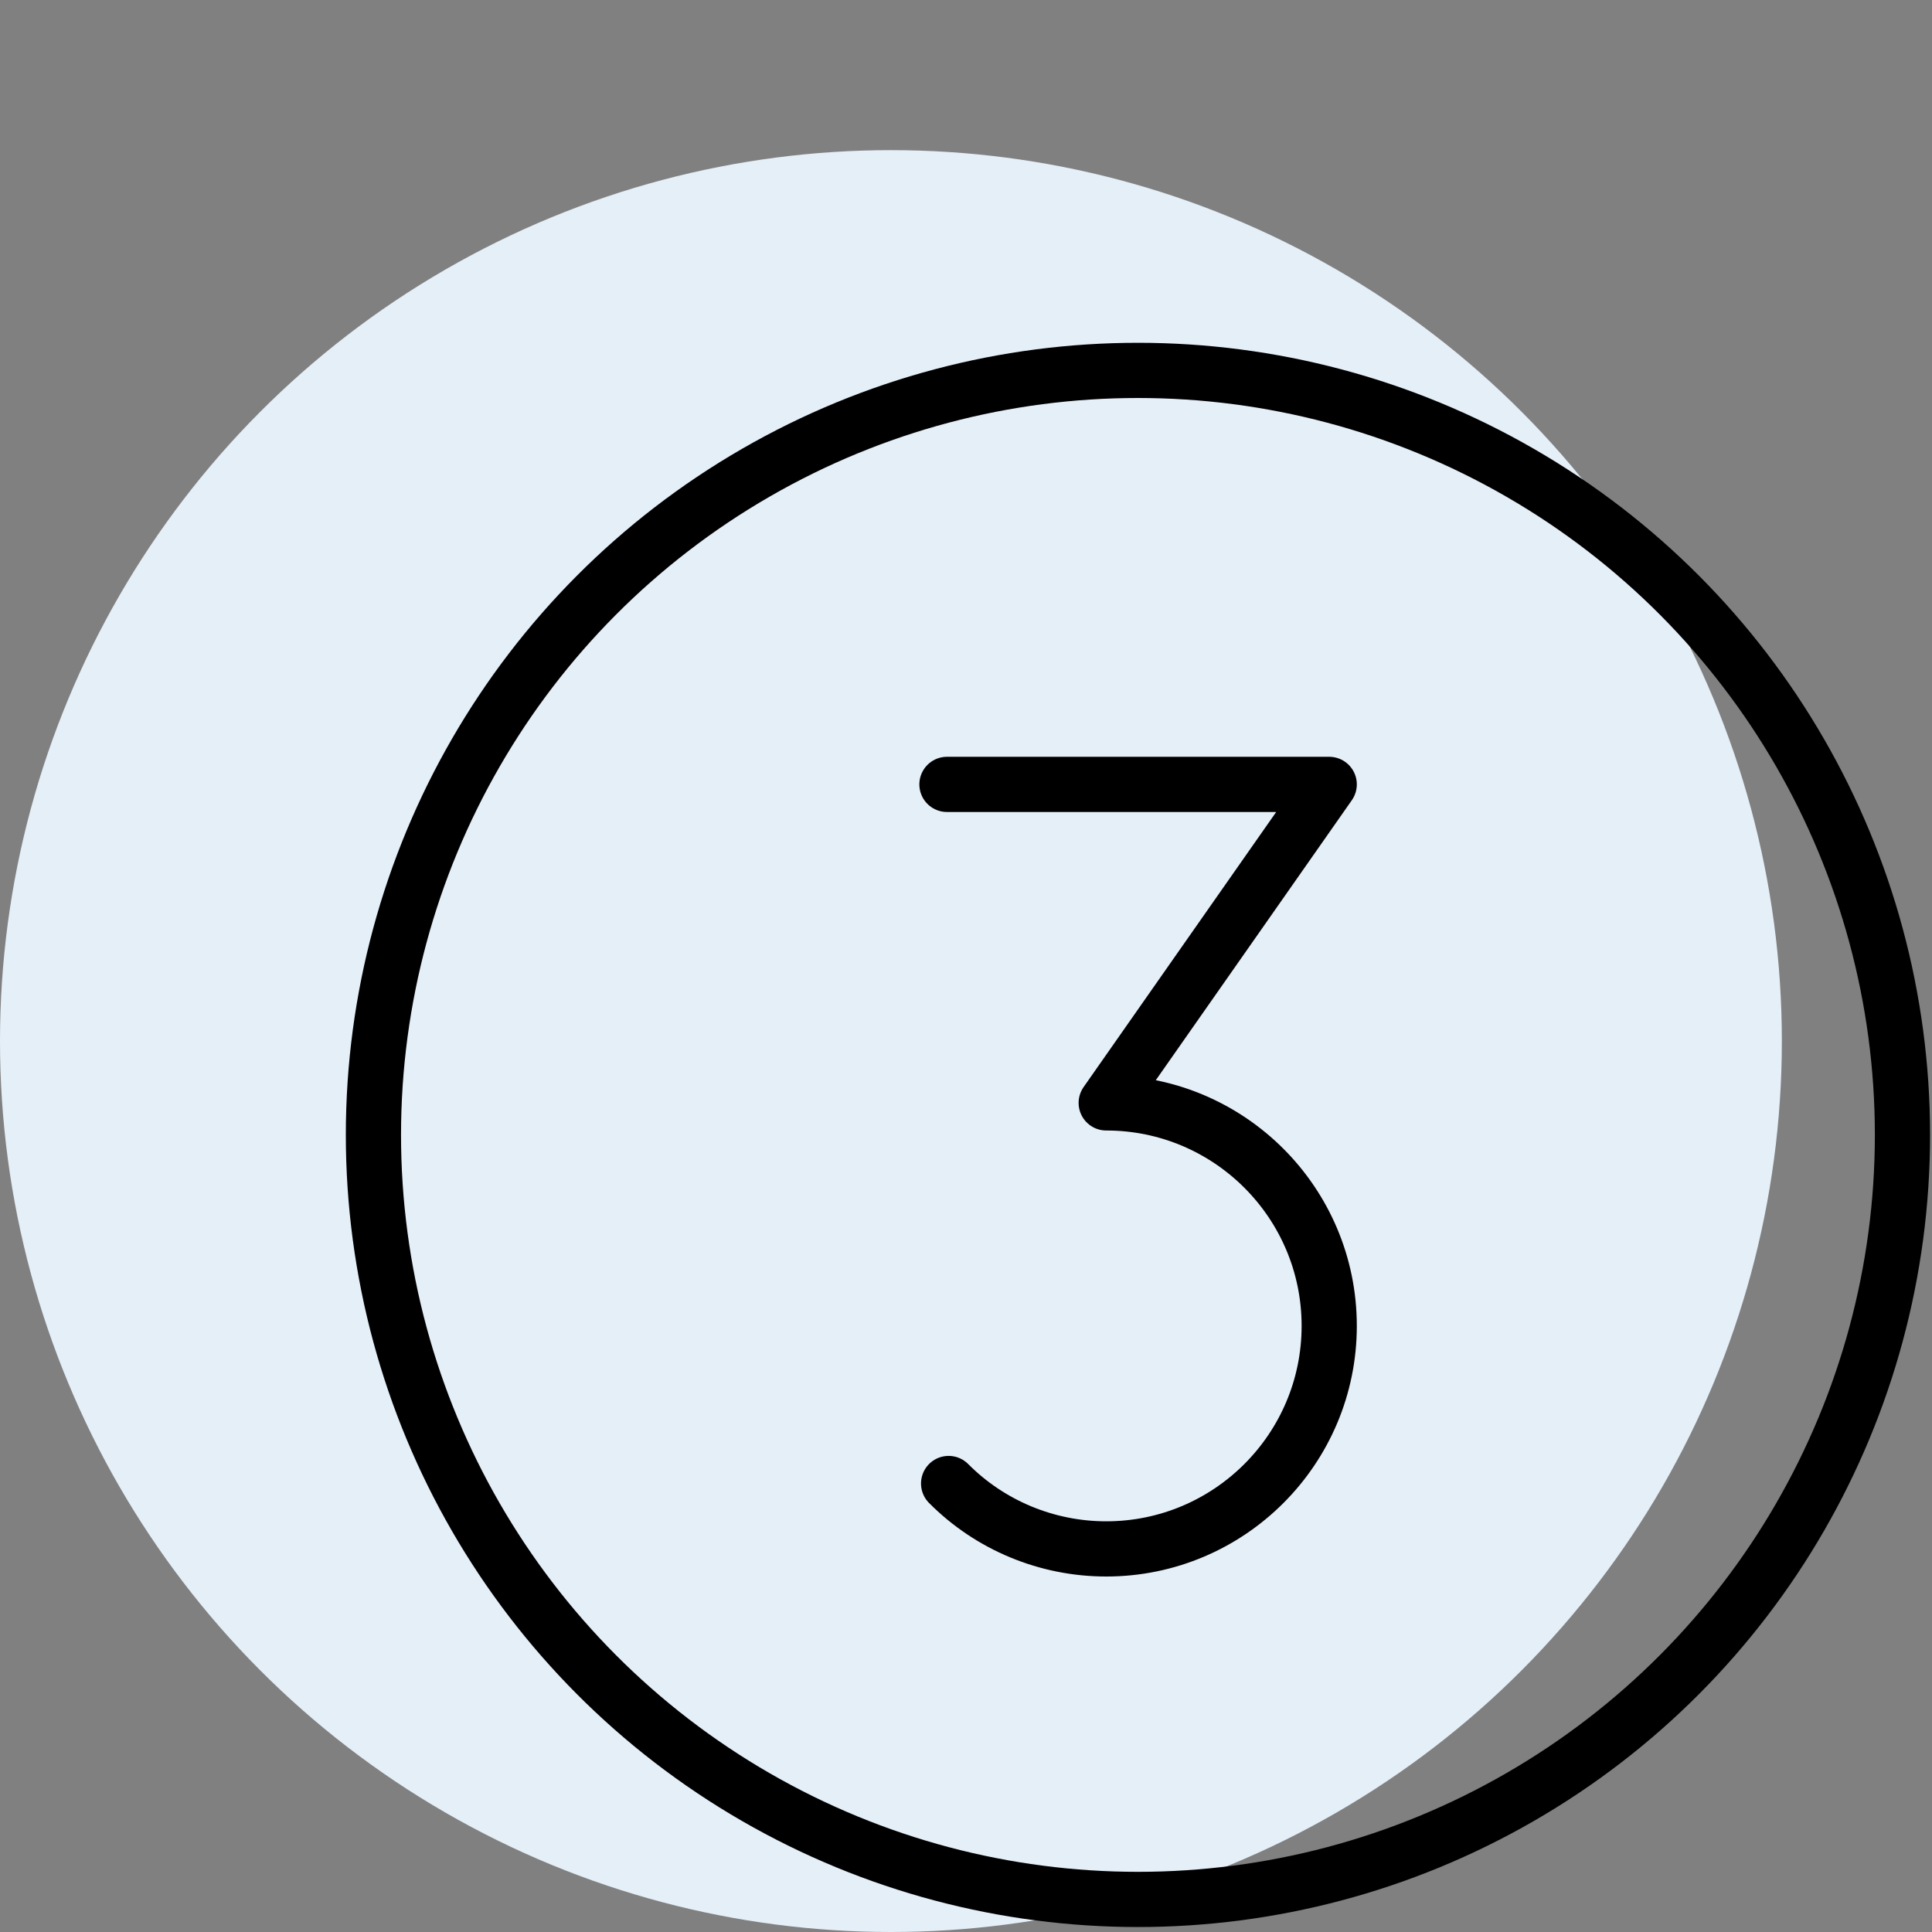<?xml version="1.0" encoding="UTF-8"?>
<svg xmlns="http://www.w3.org/2000/svg" id="Stroller" width="70" height="70" viewBox="0 0 70 70">
  <rect x="0" y="0" width="70" height="70" fill="#808080" stroke="none"/>
  <defs>
    <style>
      .cls-1, .cls-2 {
        fill: none;
      }

      .cls-2 {
        stroke: #000;
        stroke-linecap: round;
        stroke-linejoin: round;
        stroke-width: 2px;
      }

      .cls-3 {
        fill: #e5eff8;
      }
    </style>
  </defs>
  <circle class="cls-3" cx="32.28" cy="37.72" r="32.28"></circle>
  <rect class="cls-1" x="-4.86" y="-3.01" width="81.45" height="81.45"></rect>
  <rect class="cls-1" x="3.32" y="3.17" width="73.27" height="73.27"></rect>
  <g>
    <circle class="cls-2" cx="41.23" cy="41.12" r="27.7"></circle>
    <path class="cls-2" d="m34.31,28.42h13.85l-8.08,11.54c4.46,0,8.08,3.62,8.08,8.08,0,4.46-3.62,8.08-8.08,8.08-2.14,0-4.2-.85-5.71-2.37"></path>
  </g>
</svg>
